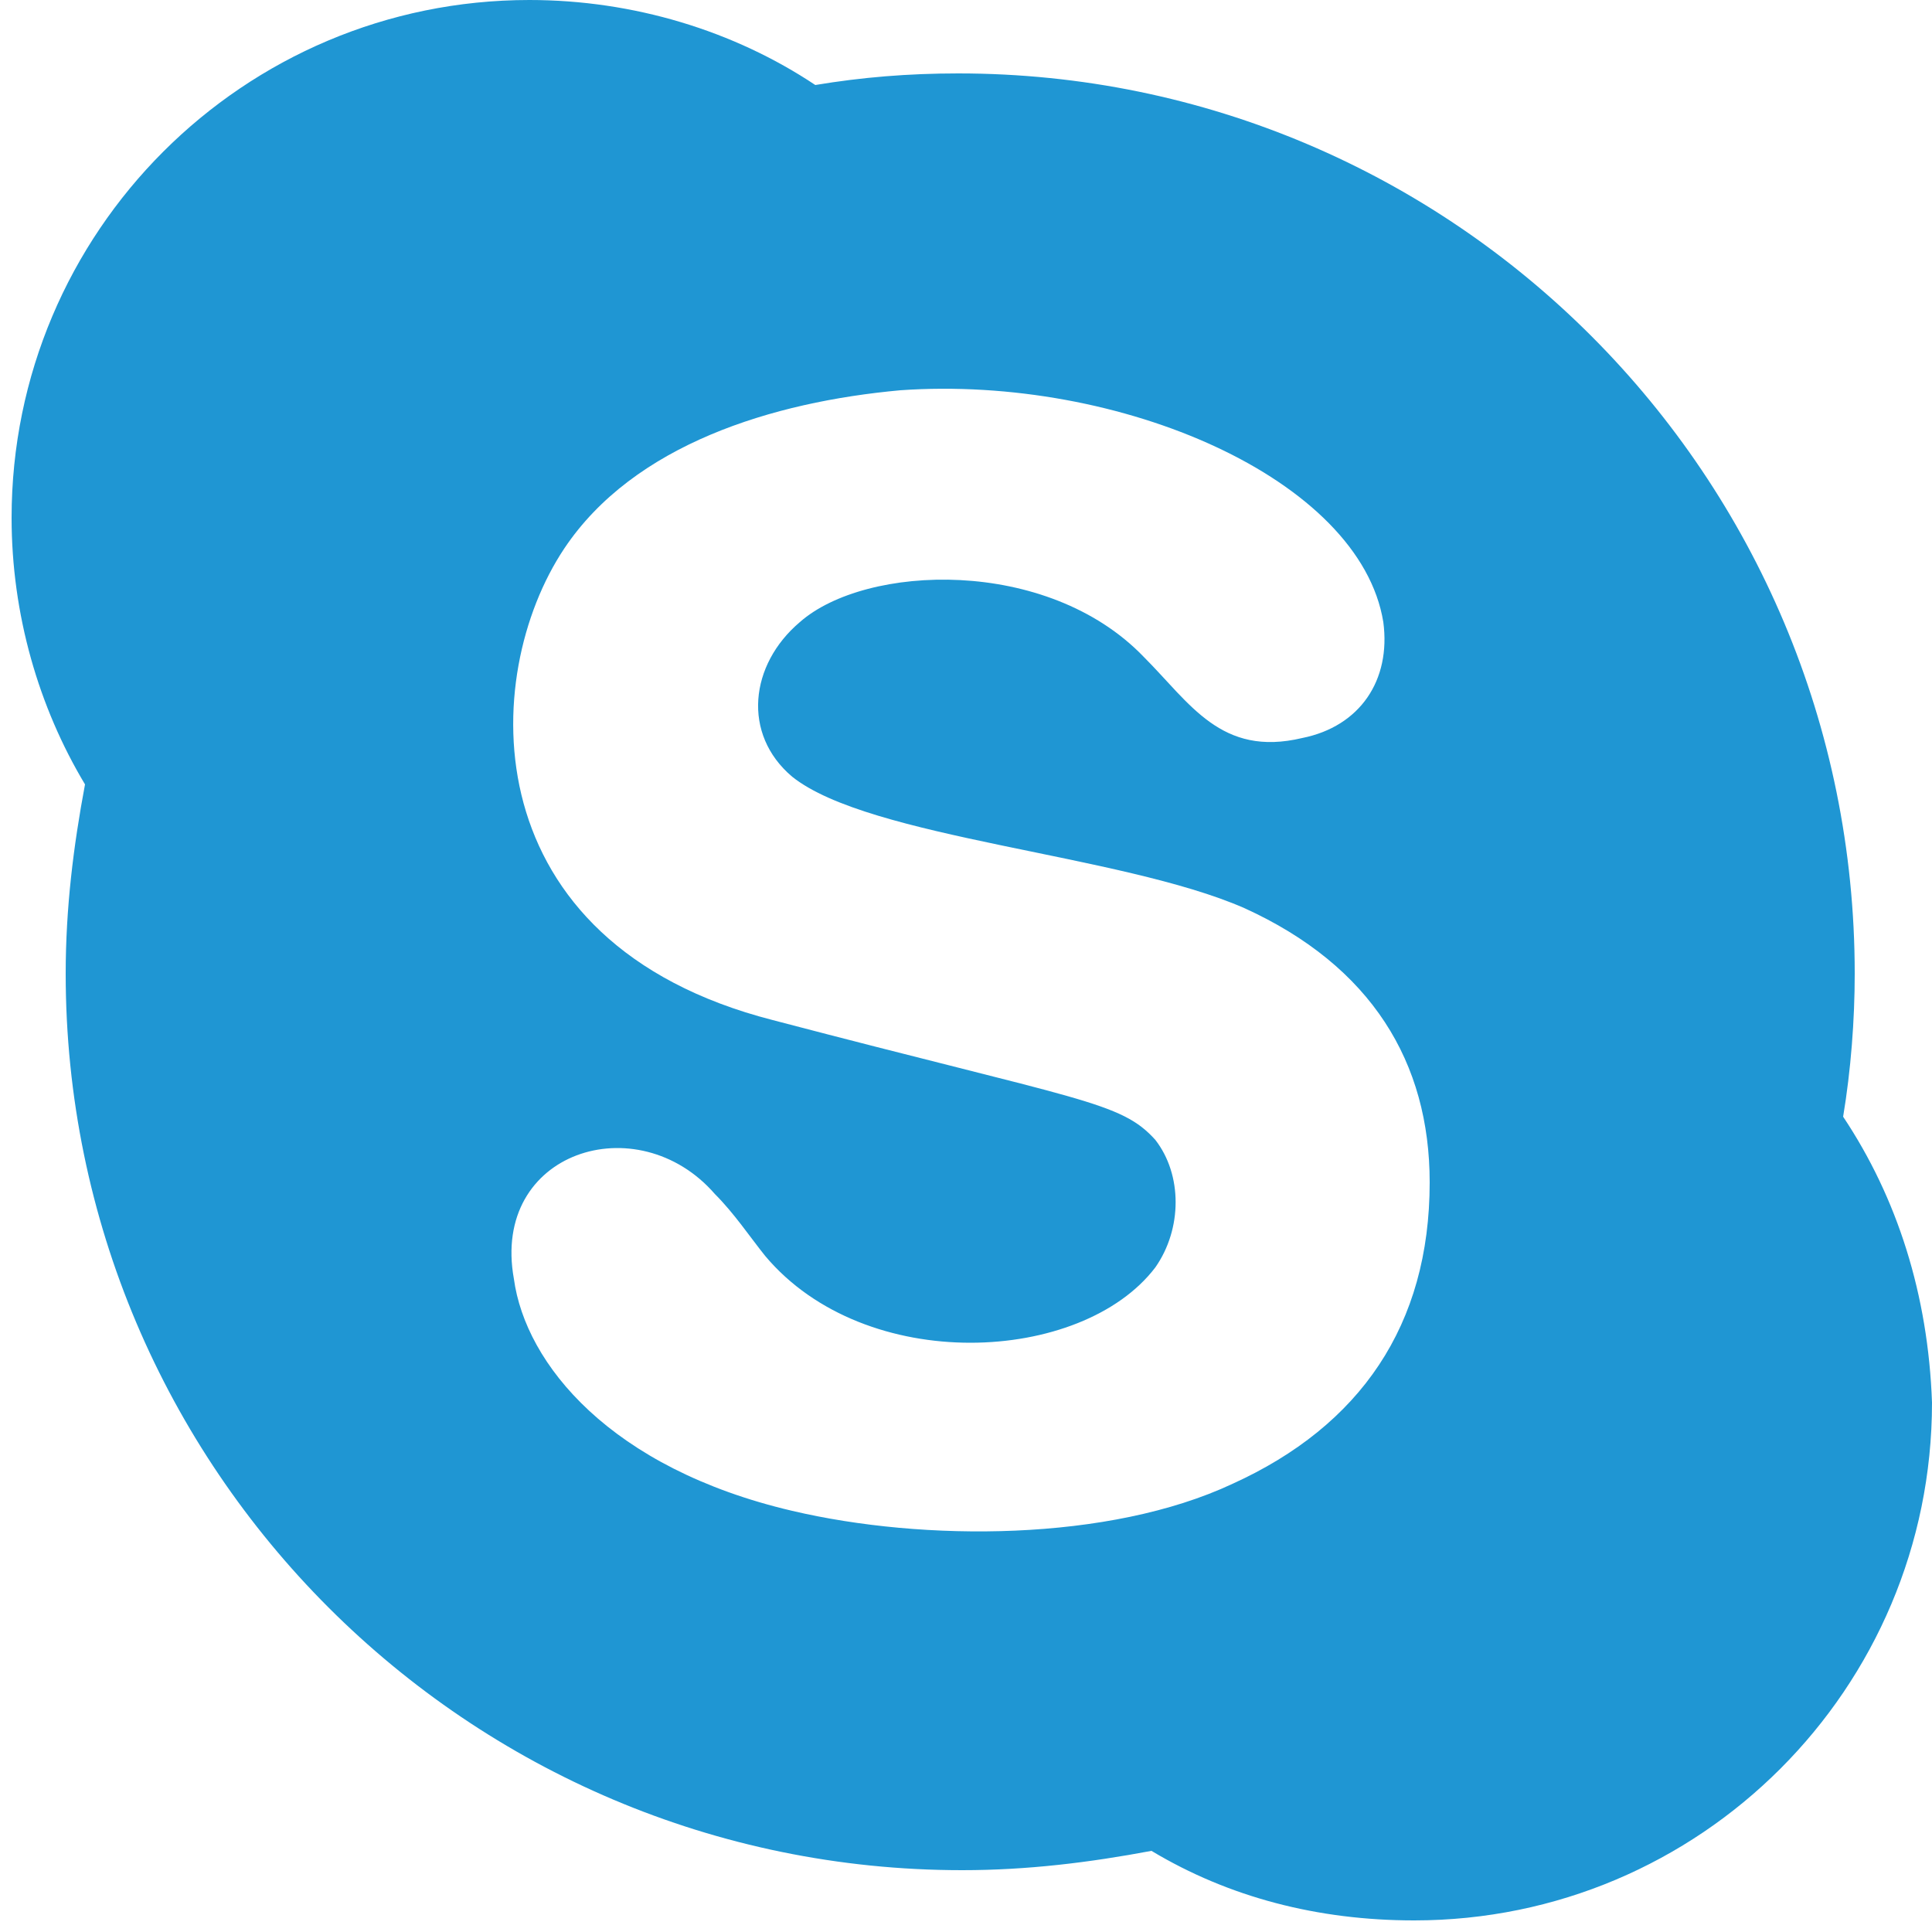 <?xml version="1.0" encoding="utf-8"?>
<!-- Generator: Adobe Illustrator 19.0.0, SVG Export Plug-In . SVG Version: 6.00 Build 0)  -->
<svg version="1.1" id="Livello_1" xmlns="http://www.w3.org/2000/svg" xmlns:xlink="http://www.w3.org/1999/xlink" x="0px" y="0px"
	 viewBox="0 0 50 50" style="enable-background:new 0 0 50 50;" xml:space="preserve">
<style type="text/css">
	.st0{fill-rule:evenodd;clip-rule:evenodd;fill:#1F96D3;}
</style>
<path id="XMLID_148_" class="st0" d="M47.7,28.9c0.2-1.2,0.3-2.5,0.3-3.7C48,12.3,37.6,1.9,24.8,1.9c-1.3,0-2.5,0.1-3.7,0.3
	C19,0.8,16.4,0,13.7,0C6.3,0,0.3,6,0.3,13.4c0,2.5,0.7,4.9,1.9,6.9c-0.3,1.6-0.5,3.2-0.5,4.9c0,12.8,10.4,23.2,23.2,23.2
	c1.7,0,3.3-0.2,4.9-0.5c2,1.2,4.3,1.8,6.8,1.8c7.4,0,13.4-6,13.4-13.4C49.9,33.5,49.1,31,47.7,28.9z M31.9,38.4
	c-3.2,1.5-8,1.5-11.4,0.7c-4.7-1.1-6.9-3.8-7.2-6c-0.6-3.3,3.2-4.5,5.2-2.2c0.5,0.5,0.9,1.1,1.3,1.6c2.6,3.1,8.2,2.8,10.1,0.3
	c0.7-1,0.7-2.4,0-3.3C29,28.5,28,28.5,20,26.4c-7.8-2-7.6-8.9-5.4-12.2c1.8-2.7,5.4-3.8,8.7-4.1c5.7-0.4,11.9,2.3,12.5,6
	c0.2,1.5-0.6,2.7-2.1,3c-2.1,0.5-2.9-0.9-4.1-2.1c-2.5-2.6-7.2-2.4-8.9-0.9c-1.3,1.1-1.5,2.9-0.2,4c2,1.6,8.5,2,11.7,3.4
	c3.3,1.5,4.8,4,4.8,7.1C37,34.3,35.2,36.9,31.9,38.4z"/>
</svg>
